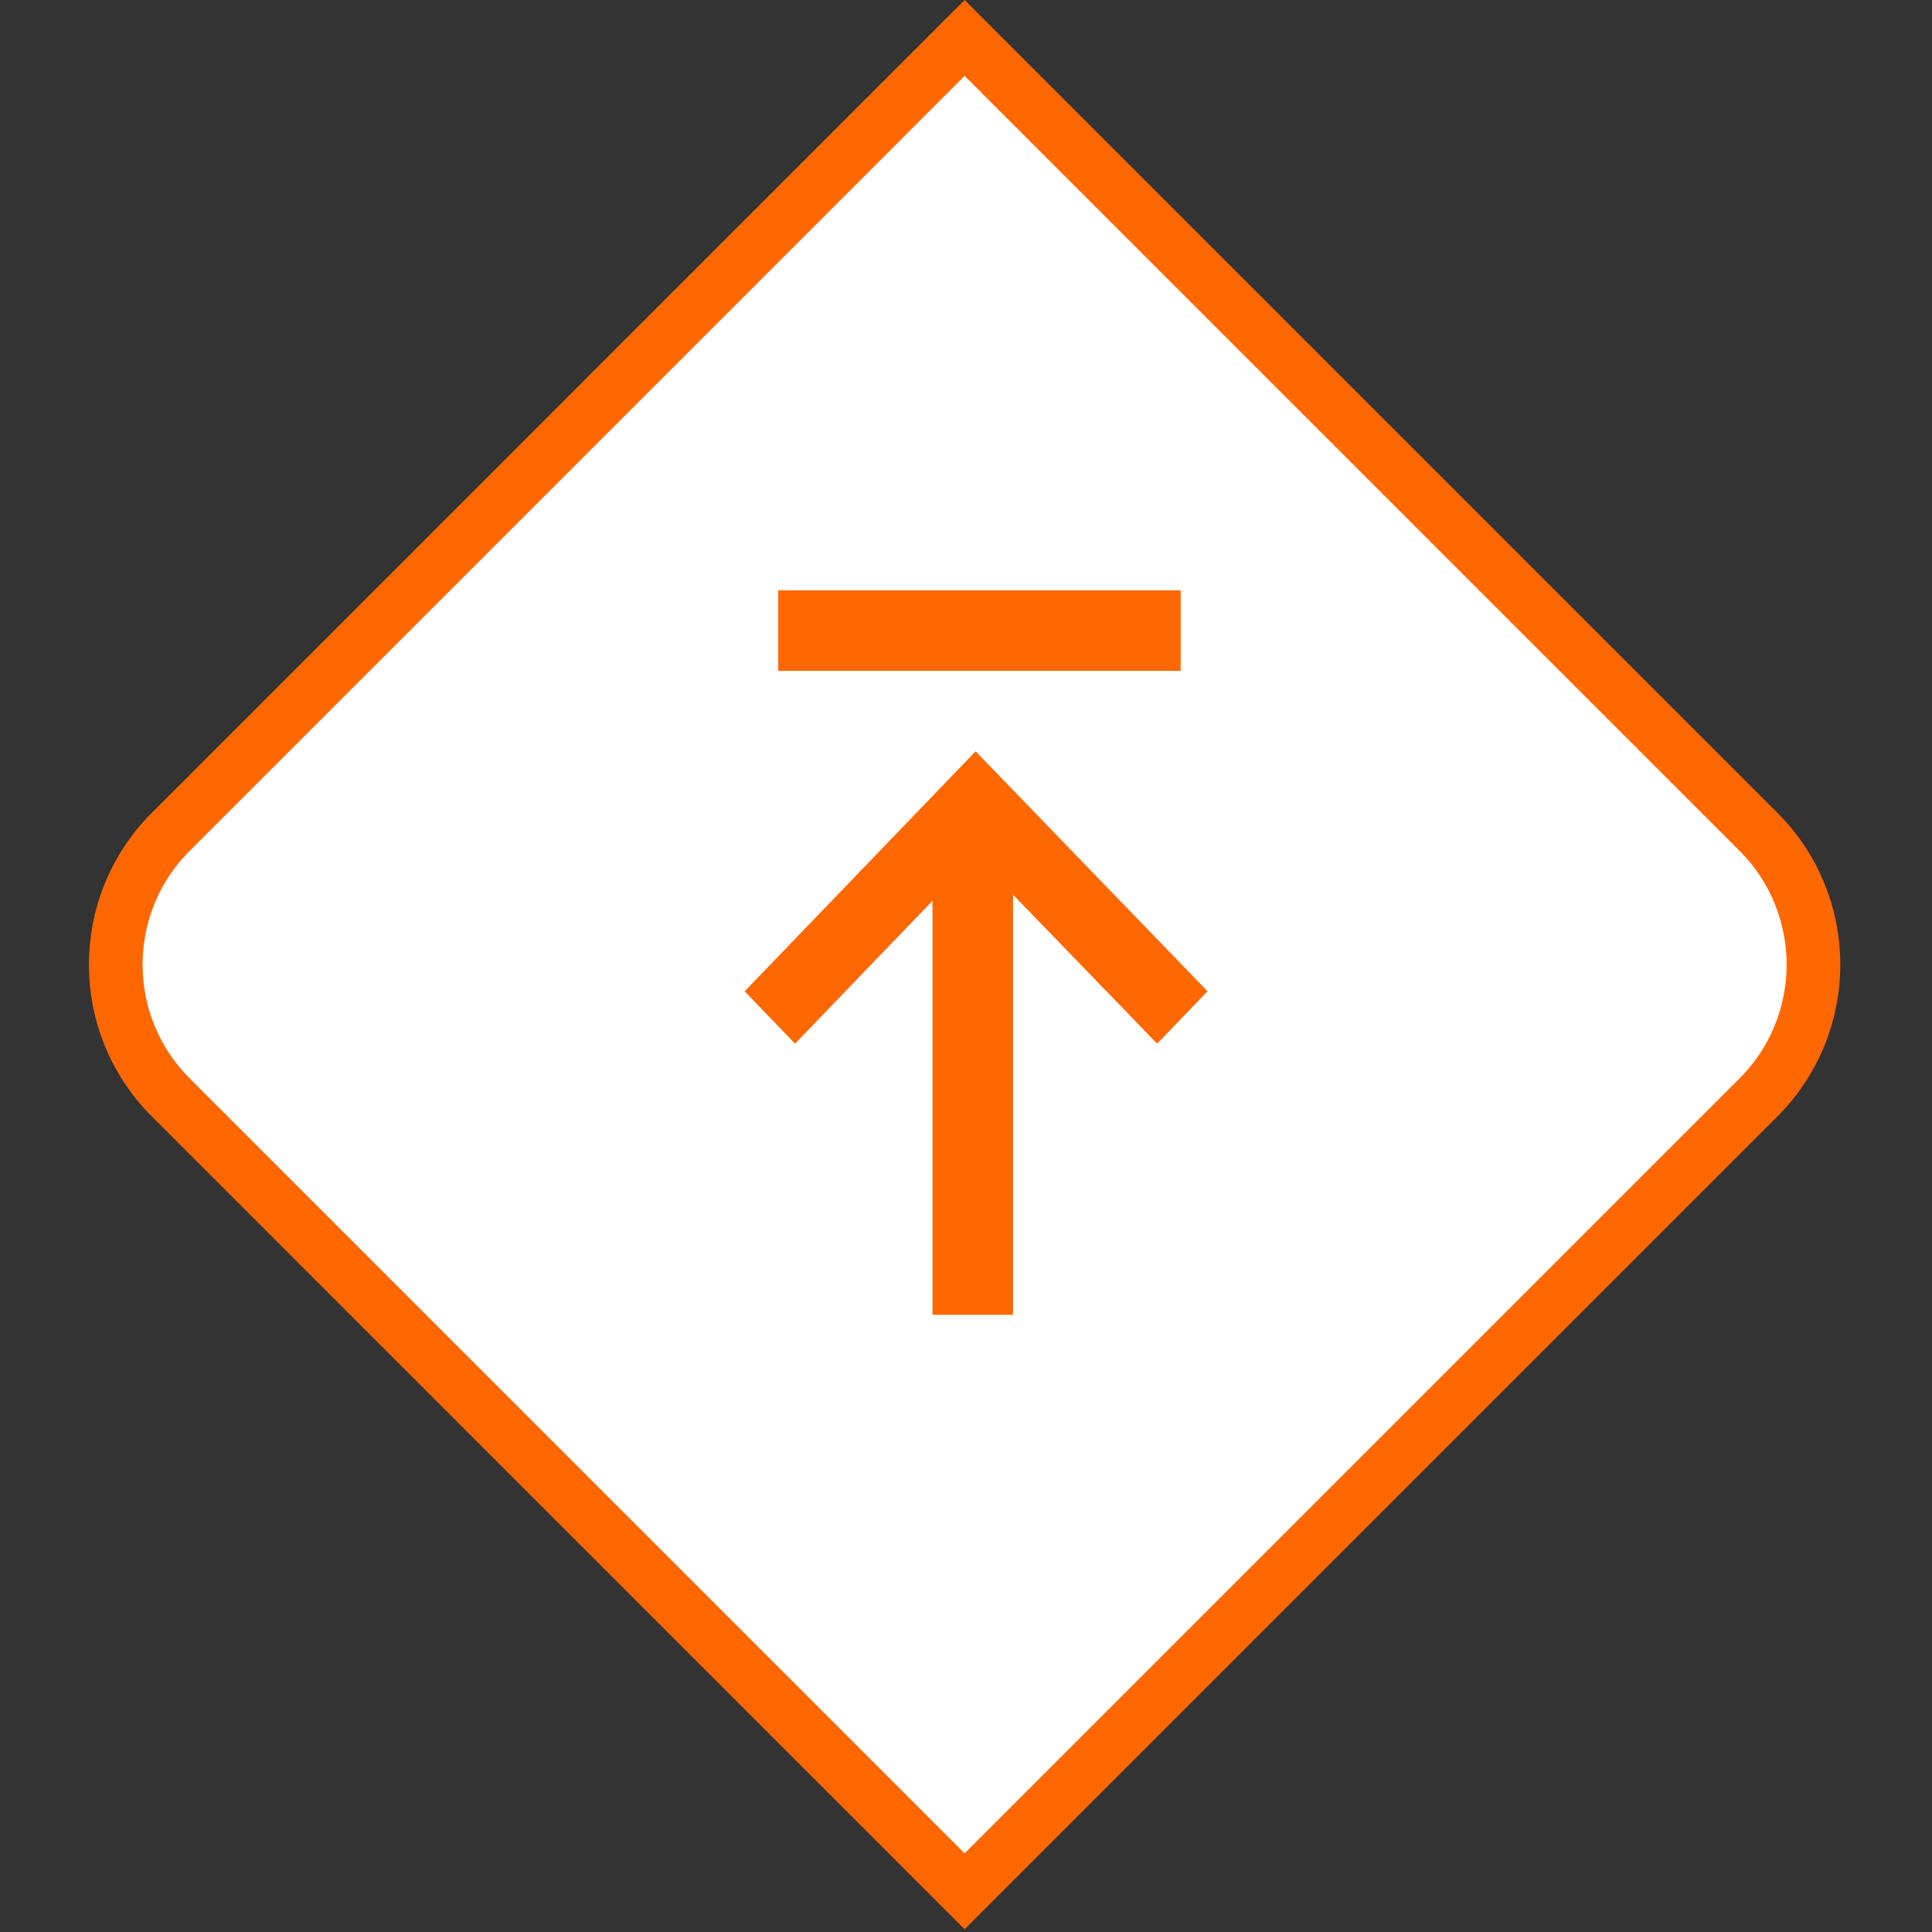 <?xml version="1.0" encoding="UTF-8"?>
<svg xmlns="http://www.w3.org/2000/svg" width="72" height="72" viewBox="0 0 72 72" fill="none">
  <rect x="0" y="0" width="72" height="72" fill="#333333" stroke="none"/>
  <path d="M35.948 70.483L6.364 40.898C3.63 38.164 3.63 33.732 6.364 30.999L35.948 1.414L65.533 30.999C68.266 33.732 68.266 38.164 65.533 40.898L35.948 70.483Z" fill="white" stroke="#FF6701" stroke-width="2"></path>
  <path d="M45 36.943L43.123 38.894L36.358 31.901L29.628 38.894L27.751 36.943L36.358 28L45 36.943Z" fill="#FF6701"></path>
  <path d="M34.751 30L34.751 49L37.751 49L37.751 30L34.751 30Z" fill="#FF6701"></path>
  <path d="M29 25L44 25L44 22L29 22L29 25Z" fill="#FF6701"></path>
</svg>

